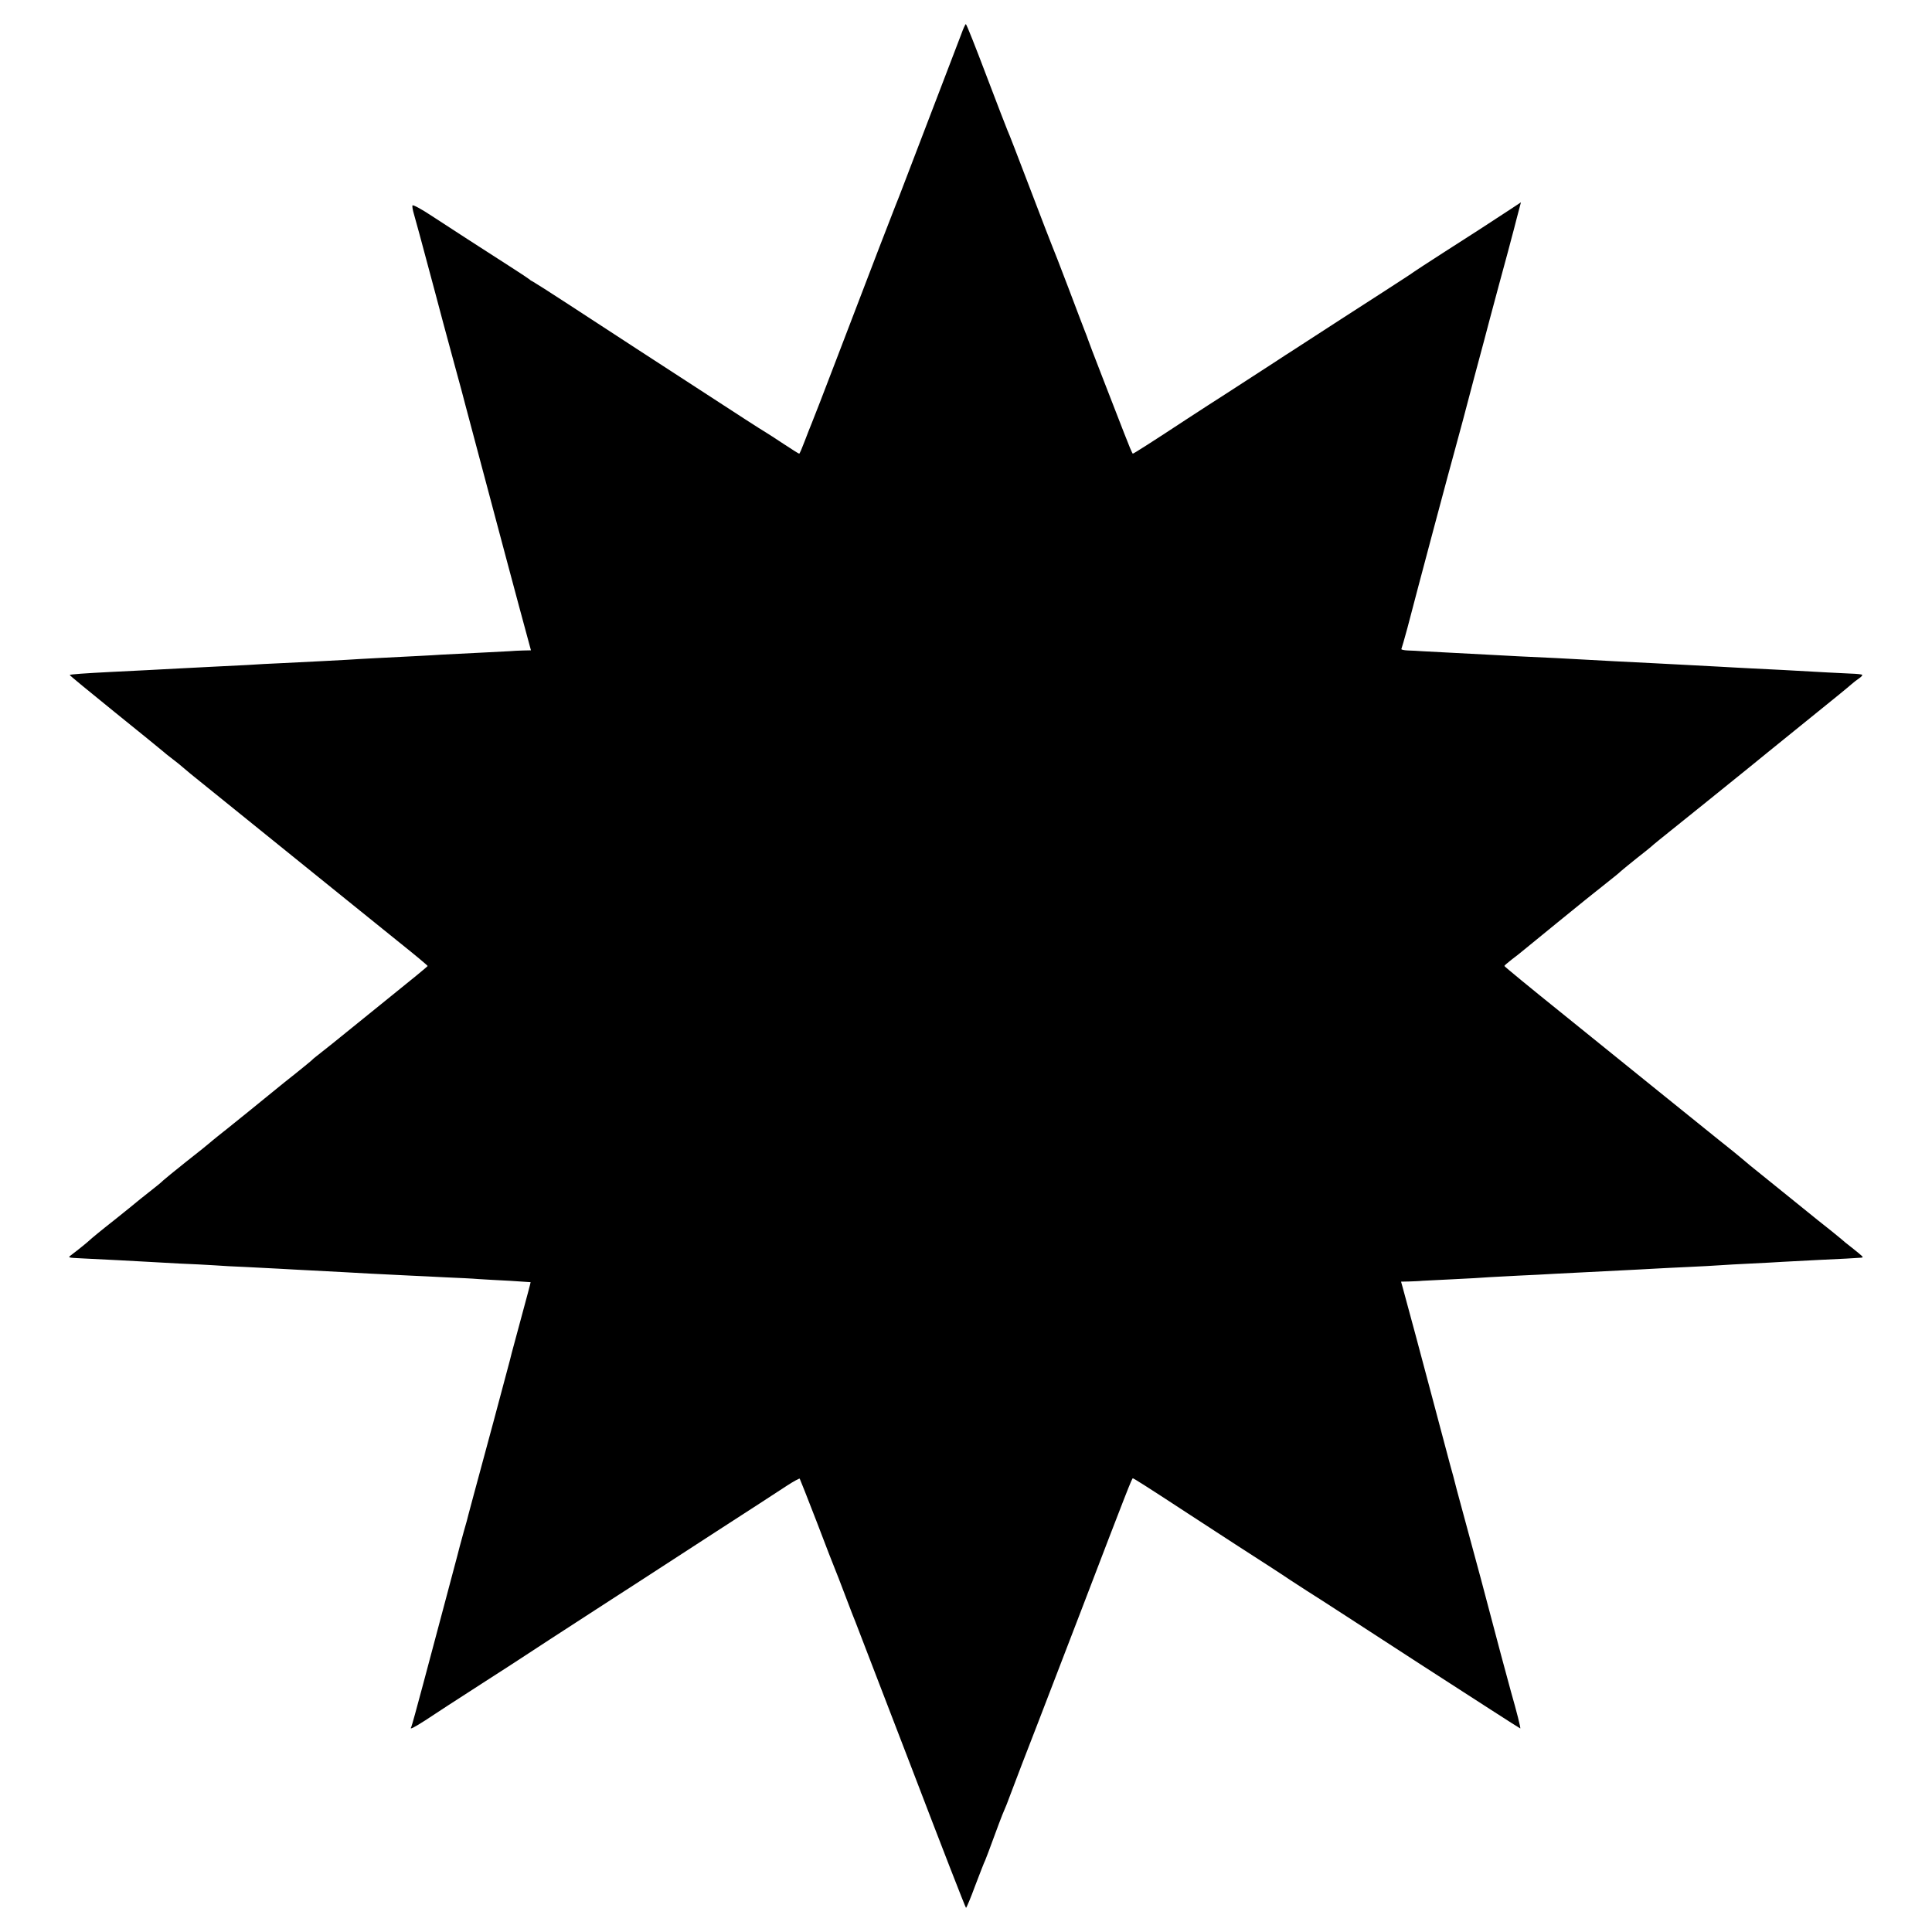 <?xml version="1.0" standalone="no"?>
<!DOCTYPE svg PUBLIC "-//W3C//DTD SVG 20010904//EN"
 "http://www.w3.org/TR/2001/REC-SVG-20010904/DTD/svg10.dtd">
<svg version="1.0" xmlns="http://www.w3.org/2000/svg"
 width="1120pt" height="1120pt" viewBox="0 0 1120 1120"
 preserveAspectRatio="xMidYMid meet">
<g transform="translate(0,1120) scale(0.1,-0.1)"
fill="#000000" stroke="none">
<path d="M5573 11003 c-12 -32 -54 -141 -93 -243 -78 -203 -137 -357 -224
-585 -31 -82 -61 -159 -66 -170 -9 -21 -123 -317 -340 -885 -72 -190 -138
-358 -145 -375 -7 -16 -25 -63 -40 -102 -15 -40 -29 -73 -32 -73 -3 0 -44 26
-91 57 -48 32 -95 62 -105 68 -9 5 -61 38 -115 73 -512 332 -825 536 -1027
668 -104 68 -197 127 -205 131 -8 4 -17 9 -20 13 -3 3 -54 37 -115 76 -166
106 -327 211 -450 291 -60 40 -112 68 -114 62 -2 -6 2 -28 8 -48 10 -34 36
-129 126 -466 20 -77 66 -248 102 -380 36 -132 68 -249 70 -260 6 -22 134
-505 189 -710 19 -71 46 -173 60 -225 23 -88 103 -383 123 -457 l9 -33 -46 -1
c-26 -1 -60 -2 -77 -4 -16 -1 -95 -5 -175 -9 -80 -4 -178 -9 -219 -11 -71 -5
-145 -8 -376 -20 -55 -3 -134 -7 -175 -10 -72 -4 -205 -11 -390 -20 -47 -2
-130 -6 -185 -10 -55 -3 -145 -7 -200 -10 -55 -3 -143 -7 -195 -10 -132 -7
-244 -13 -390 -20 -157 -8 -243 -14 -246 -18 -2 -1 117 -99 263 -217 147 -118
271 -220 277 -225 6 -6 31 -26 56 -45 25 -19 50 -39 56 -45 6 -5 28 -24 50
-42 295 -238 727 -587 869 -702 99 -80 253 -204 342 -276 89 -71 162 -132 162
-135 0 -3 -104 -88 -231 -190 -126 -102 -235 -190 -241 -195 -11 -10 -144
-116 -175 -140 -7 -5 -21 -17 -30 -26 -9 -8 -51 -42 -92 -75 -41 -32 -84 -67
-95 -76 -31 -26 -315 -256 -354 -286 -19 -15 -39 -32 -45 -37 -6 -6 -67 -55
-136 -109 -69 -55 -129 -104 -135 -110 -5 -6 -41 -36 -80 -66 -38 -30 -72 -57
-75 -60 -3 -3 -61 -50 -130 -105 -69 -54 -132 -106 -141 -115 -14 -13 -58 -49
-108 -87 -18 -14 -18 -14 64 -18 113 -5 330 -17 385 -20 30 -2 111 -6 180 -10
69 -3 159 -7 200 -10 41 -3 125 -8 185 -10 61 -3 148 -8 195 -10 47 -3 130 -7
185 -10 55 -3 141 -7 190 -10 82 -5 179 -10 385 -20 41 -2 134 -6 205 -10 72
-3 157 -7 190 -10 33 -2 114 -7 180 -10 66 -4 120 -8 121 -8 1 -1 -23 -90 -52
-197 -29 -107 -55 -204 -58 -215 -3 -11 -7 -29 -10 -40 -7 -29 -180 -673 -211
-785 -14 -52 -28 -103 -30 -112 -2 -9 -13 -52 -26 -95 -12 -43 -22 -82 -24
-88 -3 -13 -8 -32 -82 -310 -35 -132 -93 -350 -129 -484 -36 -135 -67 -248
-70 -253 -11 -17 11 -6 80 38 97 64 143 94 351 228 99 64 187 120 195 126 20
14 305 199 438 285 59 38 163 106 232 150 69 45 280 182 470 305 190 123 376
243 413 268 37 24 70 42 73 40 2 -3 47 -117 100 -254 52 -137 99 -258 104
-269 5 -11 32 -81 60 -155 28 -74 55 -144 60 -155 4 -11 149 -388 322 -837
172 -450 315 -818 318 -818 3 0 27 57 53 128 27 70 52 136 58 147 5 11 27 70
49 130 22 61 45 120 50 133 19 44 29 68 60 152 33 87 65 172 150 390 27 69
139 361 250 650 267 698 292 760 297 760 5 0 89 -53 321 -205 76 -49 198 -129
272 -177 74 -48 173 -112 220 -142 47 -31 92 -60 100 -66 8 -5 52 -34 97 -63
46 -28 341 -220 657 -425 316 -204 576 -372 579 -372 4 0 -22 102 -53 210 -9
30 -87 322 -176 660 -14 52 -45 167 -69 255 -24 88 -55 203 -69 255 -13 52
-31 120 -40 150 -19 72 -44 165 -101 380 -50 190 -159 595 -174 648 l-9 32 46
1 c26 1 61 2 77 4 17 1 98 5 180 9 83 4 177 9 210 12 33 2 110 6 170 9 61 3
157 7 215 11 118 6 201 10 375 19 66 3 152 8 190 10 39 2 129 7 200 10 72 3
155 8 185 10 30 2 111 7 180 10 69 3 152 8 185 10 33 2 128 7 210 11 136 6
202 10 245 13 16 2 13 4 -61 63 -19 14 -44 35 -55 45 -12 10 -37 30 -55 45
-19 14 -124 99 -234 188 -110 89 -218 176 -239 193 -22 18 -44 37 -50 42 -6 6
-67 55 -136 110 -68 55 -222 179 -341 275 -119 96 -370 299 -557 450 -188 151
-341 277 -341 280 0 3 19 19 42 37 23 17 58 45 77 61 19 16 103 84 185 151 83
67 157 127 165 134 22 18 163 130 178 142 7 6 21 17 30 26 9 8 51 42 92 75 41
32 77 61 80 64 3 3 25 22 50 42 73 58 481 387 525 423 22 18 141 115 265 215
264 213 295 239 324 264 11 10 31 25 44 34 12 8 20 17 17 20 -3 3 -33 6 -67 7
-57 2 -175 9 -393 21 -44 2 -125 6 -180 9 -55 3 -138 7 -185 10 -101 5 -276
15 -380 20 -164 8 -318 16 -385 20 -38 2 -122 7 -185 10 -137 6 -297 14 -400
20 -41 2 -136 7 -210 11 -74 4 -151 8 -170 9 -19 2 -54 3 -78 4 -24 1 -41 5
-38 9 2 4 18 59 35 122 54 209 261 984 276 1035 8 28 28 104 46 170 17 66 47
179 66 250 19 72 44 164 55 205 10 41 51 191 89 334 39 142 72 266 74 275 3 9
15 57 28 107 l24 91 -56 -37 c-121 -80 -233 -152 -391 -253 -91 -58 -169 -110
-175 -114 -5 -5 -86 -57 -180 -118 -162 -104 -310 -200 -475 -307 -41 -27 -82
-53 -90 -58 -8 -6 -69 -45 -135 -88 -66 -43 -162 -105 -213 -138 -51 -32 -147
-95 -215 -139 -202 -133 -315 -205 -320 -205 -3 0 -25 53 -50 118 -25 64 -82
212 -127 327 -45 116 -83 215 -84 220 -2 6 -8 24 -15 40 -7 17 -50 131 -97
255 -47 124 -90 234 -95 245 -5 11 -63 162 -129 335 -66 173 -124 324 -130
335 -5 11 -60 154 -122 317 -62 164 -115 298 -119 298 -3 0 -15 -26 -26 -57z"/>
</g>
</svg>
